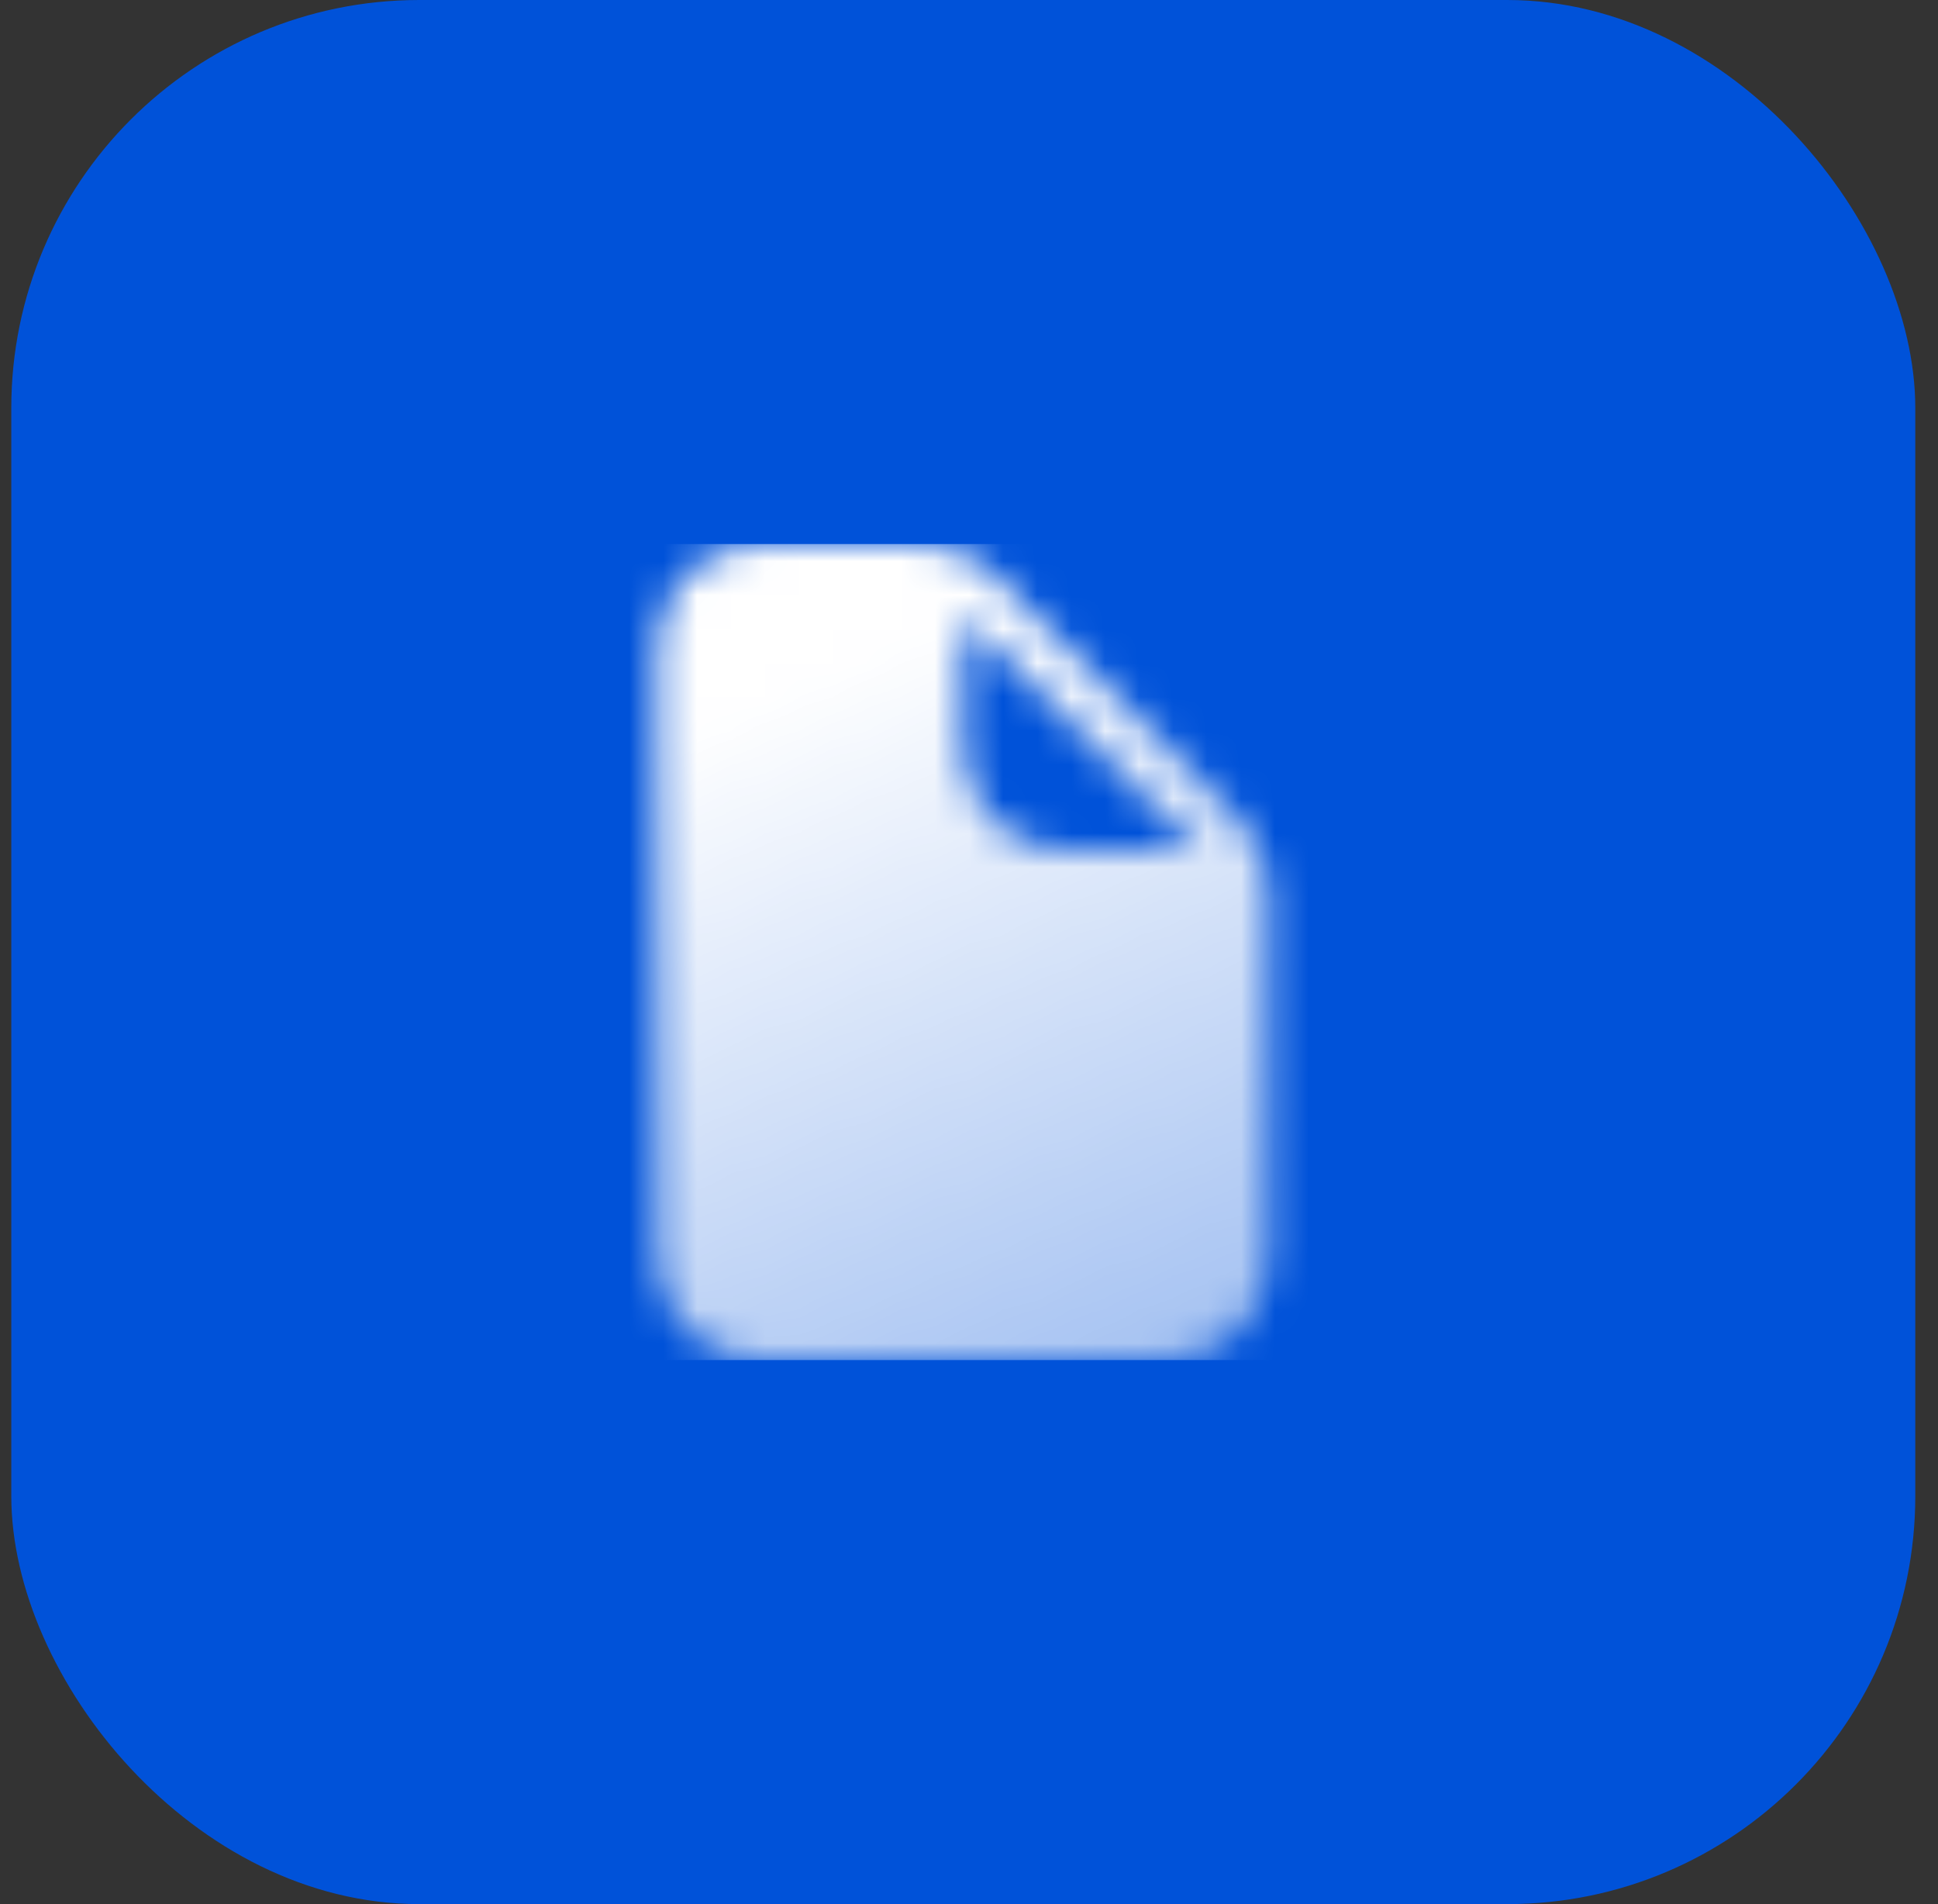 <svg width="57" height="56" viewBox="0 0 57 56" fill="none" xmlns="http://www.w3.org/2000/svg">
<rect x="0" y="0" width="57" height="56" fill="#333333" stroke="none"/>
<rect x="0.332" width="56" height="56" rx="12" fill="#0052D9"/>
<mask id="mask0_251_3450" style="mask-type:alpha" maskUnits="userSpaceOnUse" x="19" y="16" width="19" height="24">
<path d="M27.09 16H22.332C20.682 16 19.332 17.35 19.332 19V37C19.332 38.65 20.682 40 22.332 40H34.332C35.982 40 37.332 38.65 37.332 37V26.242C37.332 25.446 37.016 24.683 36.453 24.121L29.211 16.879C28.649 16.316 27.886 16 27.09 16ZM35.217 25H31.332C29.682 25 28.332 23.65 28.332 22V18.115L35.217 25Z" fill="url(#paint0_linear_251_3450)"/>
</mask>
<g mask="url(#mask0_251_3450)">
<path d="M40.332 16H16.332V40H40.332V16Z" fill="white"/>
</g>
<defs>
<linearGradient id="paint0_linear_251_3450" x1="23.418" y1="20.061" x2="36.032" y2="49.726" gradientUnits="userSpaceOnUse">
<stop/>
<stop offset="1" stop-opacity="0.5"/>
</linearGradient>
</defs>
</svg>
